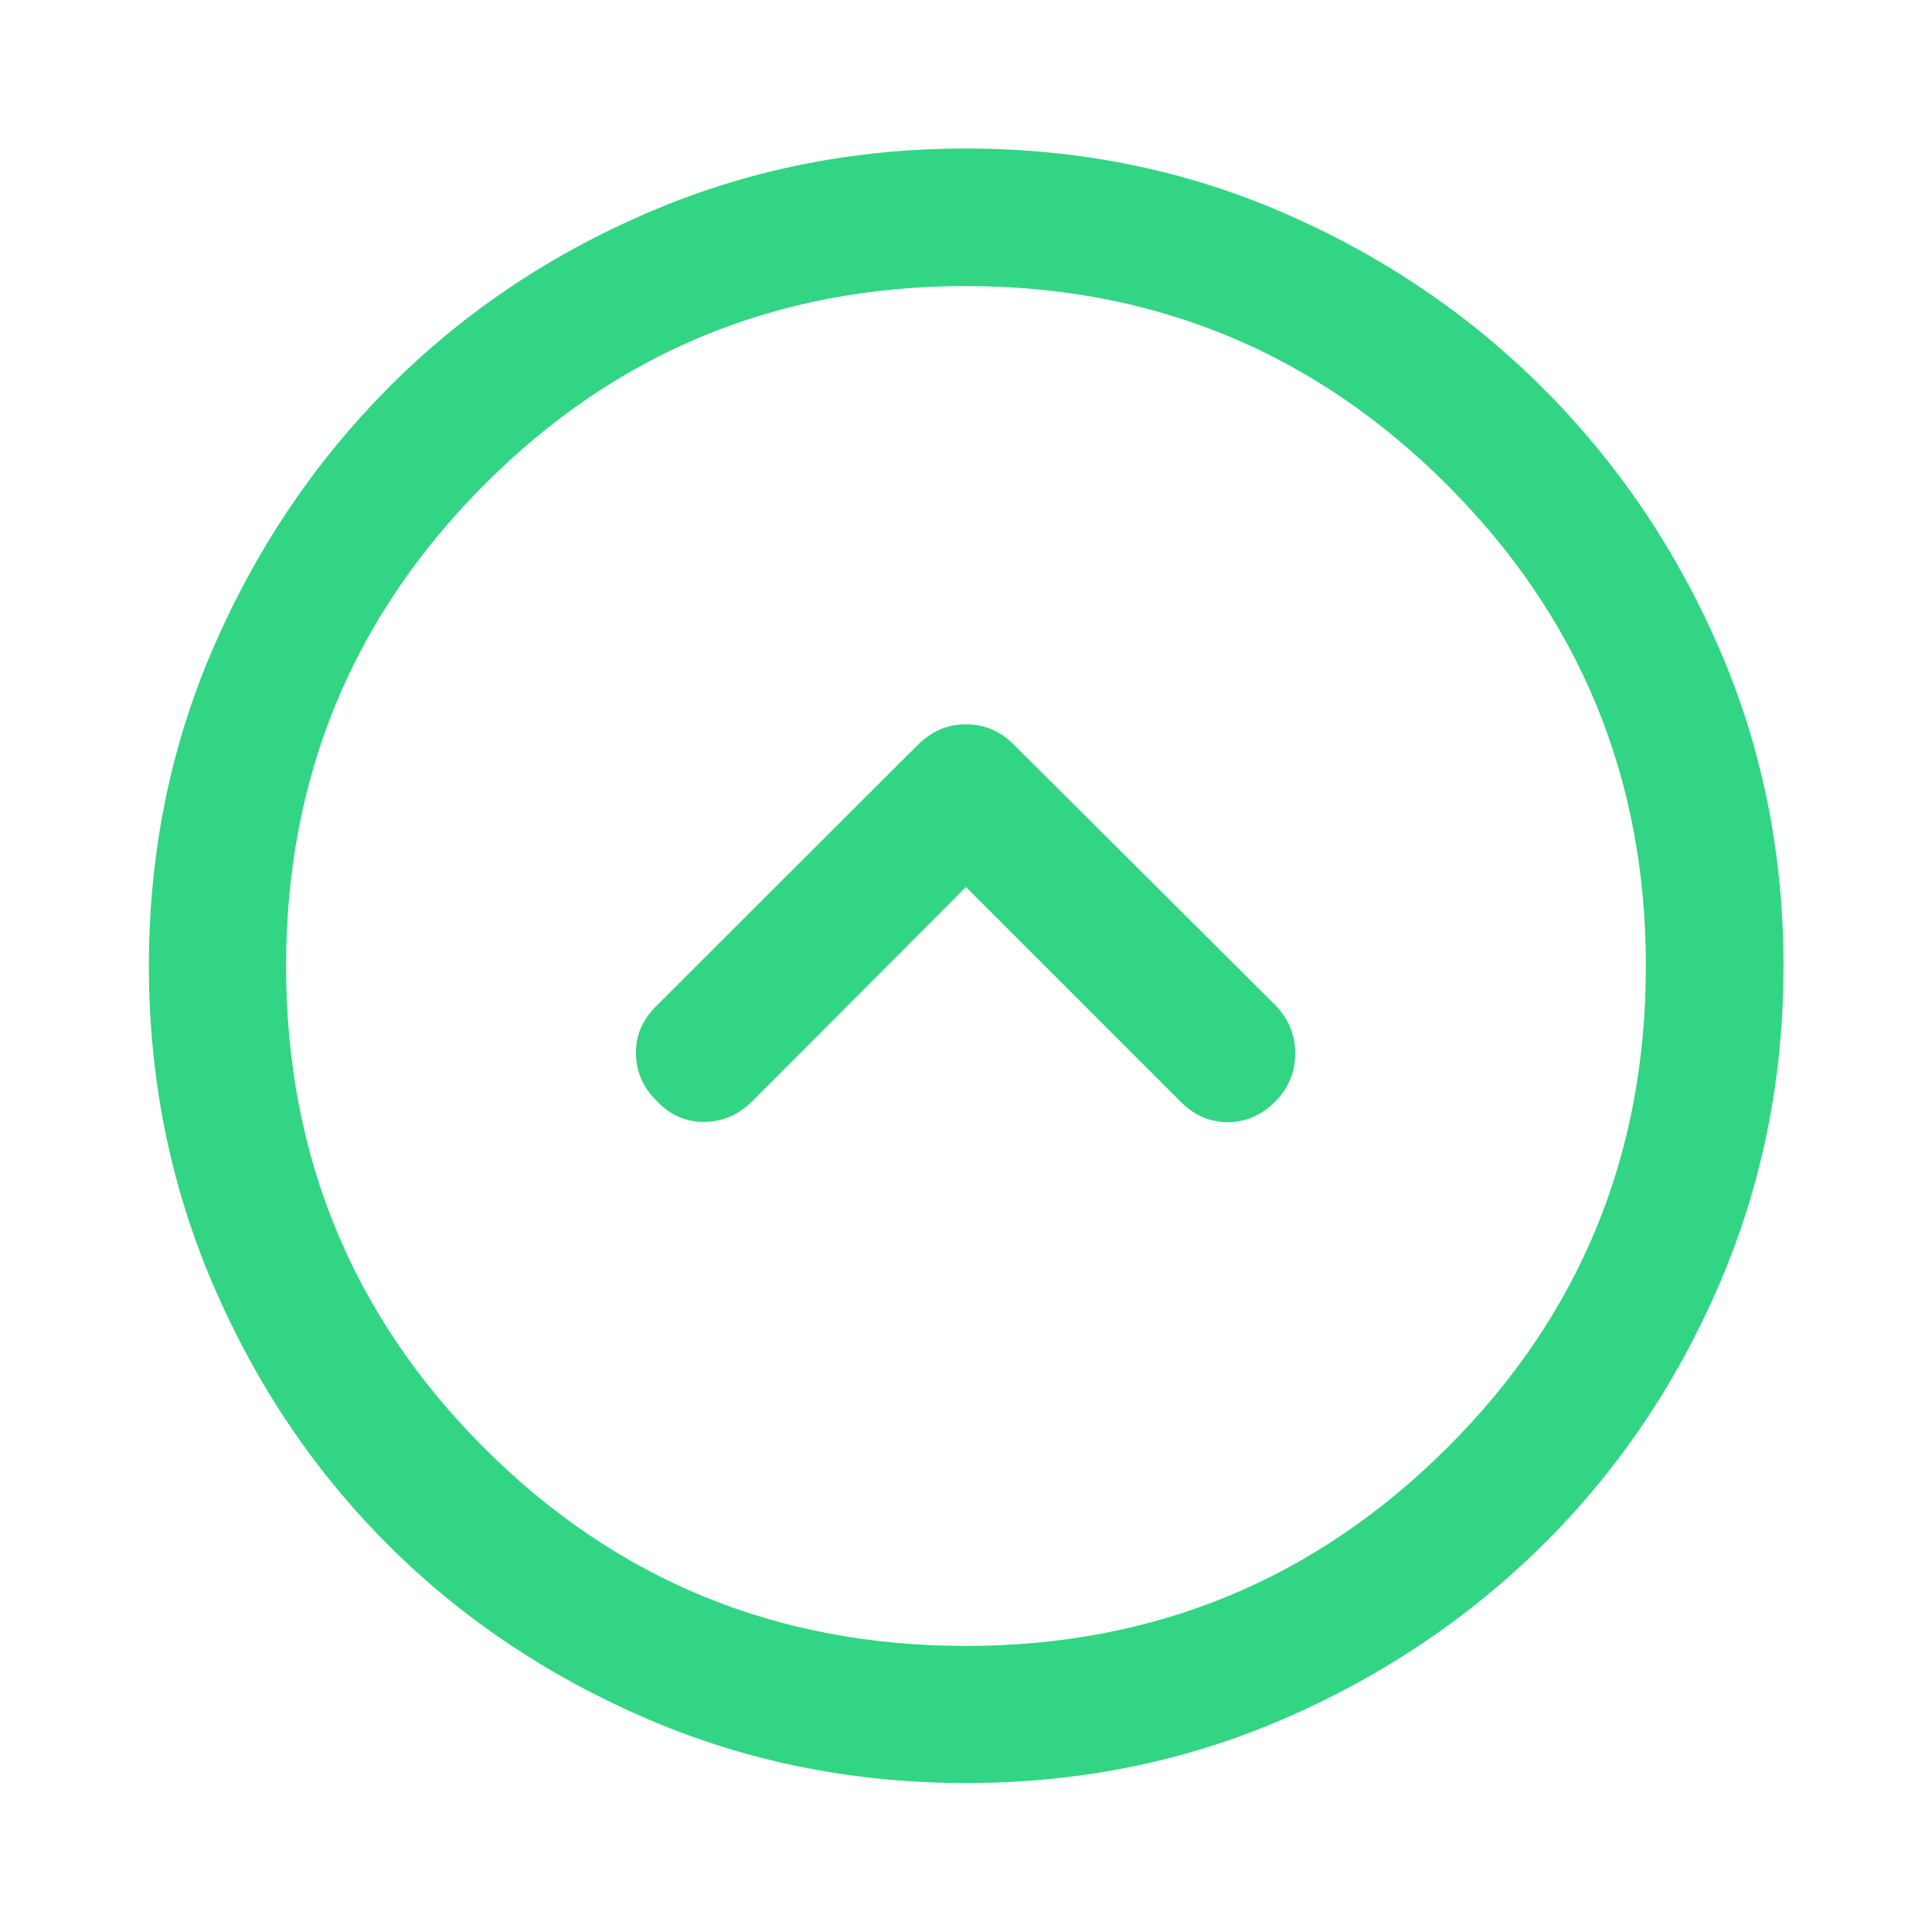 <svg width="30" height="30" viewBox="0 0 30 30" fill="none" xmlns="http://www.w3.org/2000/svg">
<path d="M14.999 13.774L18.331 17.106C18.541 17.319 18.785 17.425 19.064 17.425C19.342 17.425 19.588 17.319 19.8 17.106C20.008 16.898 20.112 16.65 20.112 16.359C20.112 16.069 20.008 15.818 19.8 15.605L15.745 11.565C15.534 11.353 15.285 11.247 15 11.247C14.715 11.247 14.466 11.353 14.253 11.565L10.175 15.637C9.967 15.849 9.867 16.095 9.875 16.375C9.883 16.655 9.993 16.898 10.206 17.106C10.413 17.319 10.657 17.424 10.937 17.421C11.217 17.419 11.463 17.314 11.675 17.106L14.999 13.774ZM14.999 27.687C13.245 27.687 11.595 27.355 10.05 26.691C8.504 26.026 7.16 25.123 6.018 23.981C4.876 22.839 3.973 21.495 3.309 19.95C2.645 18.404 2.312 16.754 2.312 15C2.312 13.246 2.645 11.601 3.309 10.066C3.973 8.531 4.876 7.187 6.018 6.034C7.16 4.882 8.504 3.972 10.05 3.306C11.595 2.639 13.245 2.306 14.999 2.306C16.753 2.306 18.398 2.639 19.933 3.306C21.469 3.972 22.812 4.882 23.965 6.034C25.117 7.187 26.027 8.531 26.694 10.066C27.36 11.601 27.694 13.246 27.694 15C27.694 16.754 27.36 18.404 26.694 19.95C26.027 21.495 25.117 22.839 23.965 23.981C22.812 25.123 21.469 26.026 19.933 26.691C18.398 27.355 16.753 27.687 14.999 27.687ZM14.999 25.558C17.922 25.558 20.412 24.533 22.47 22.483C24.528 20.433 25.557 17.938 25.557 15C25.557 12.078 24.528 9.587 22.47 7.529C20.412 5.471 17.922 4.442 14.999 4.442C12.061 4.442 9.567 5.471 7.517 7.529C5.467 9.587 4.442 12.078 4.442 15C4.442 17.938 5.467 20.433 7.517 22.483C9.567 24.533 12.061 25.558 14.999 25.558Z" fill="#32D583"/>
</svg>
